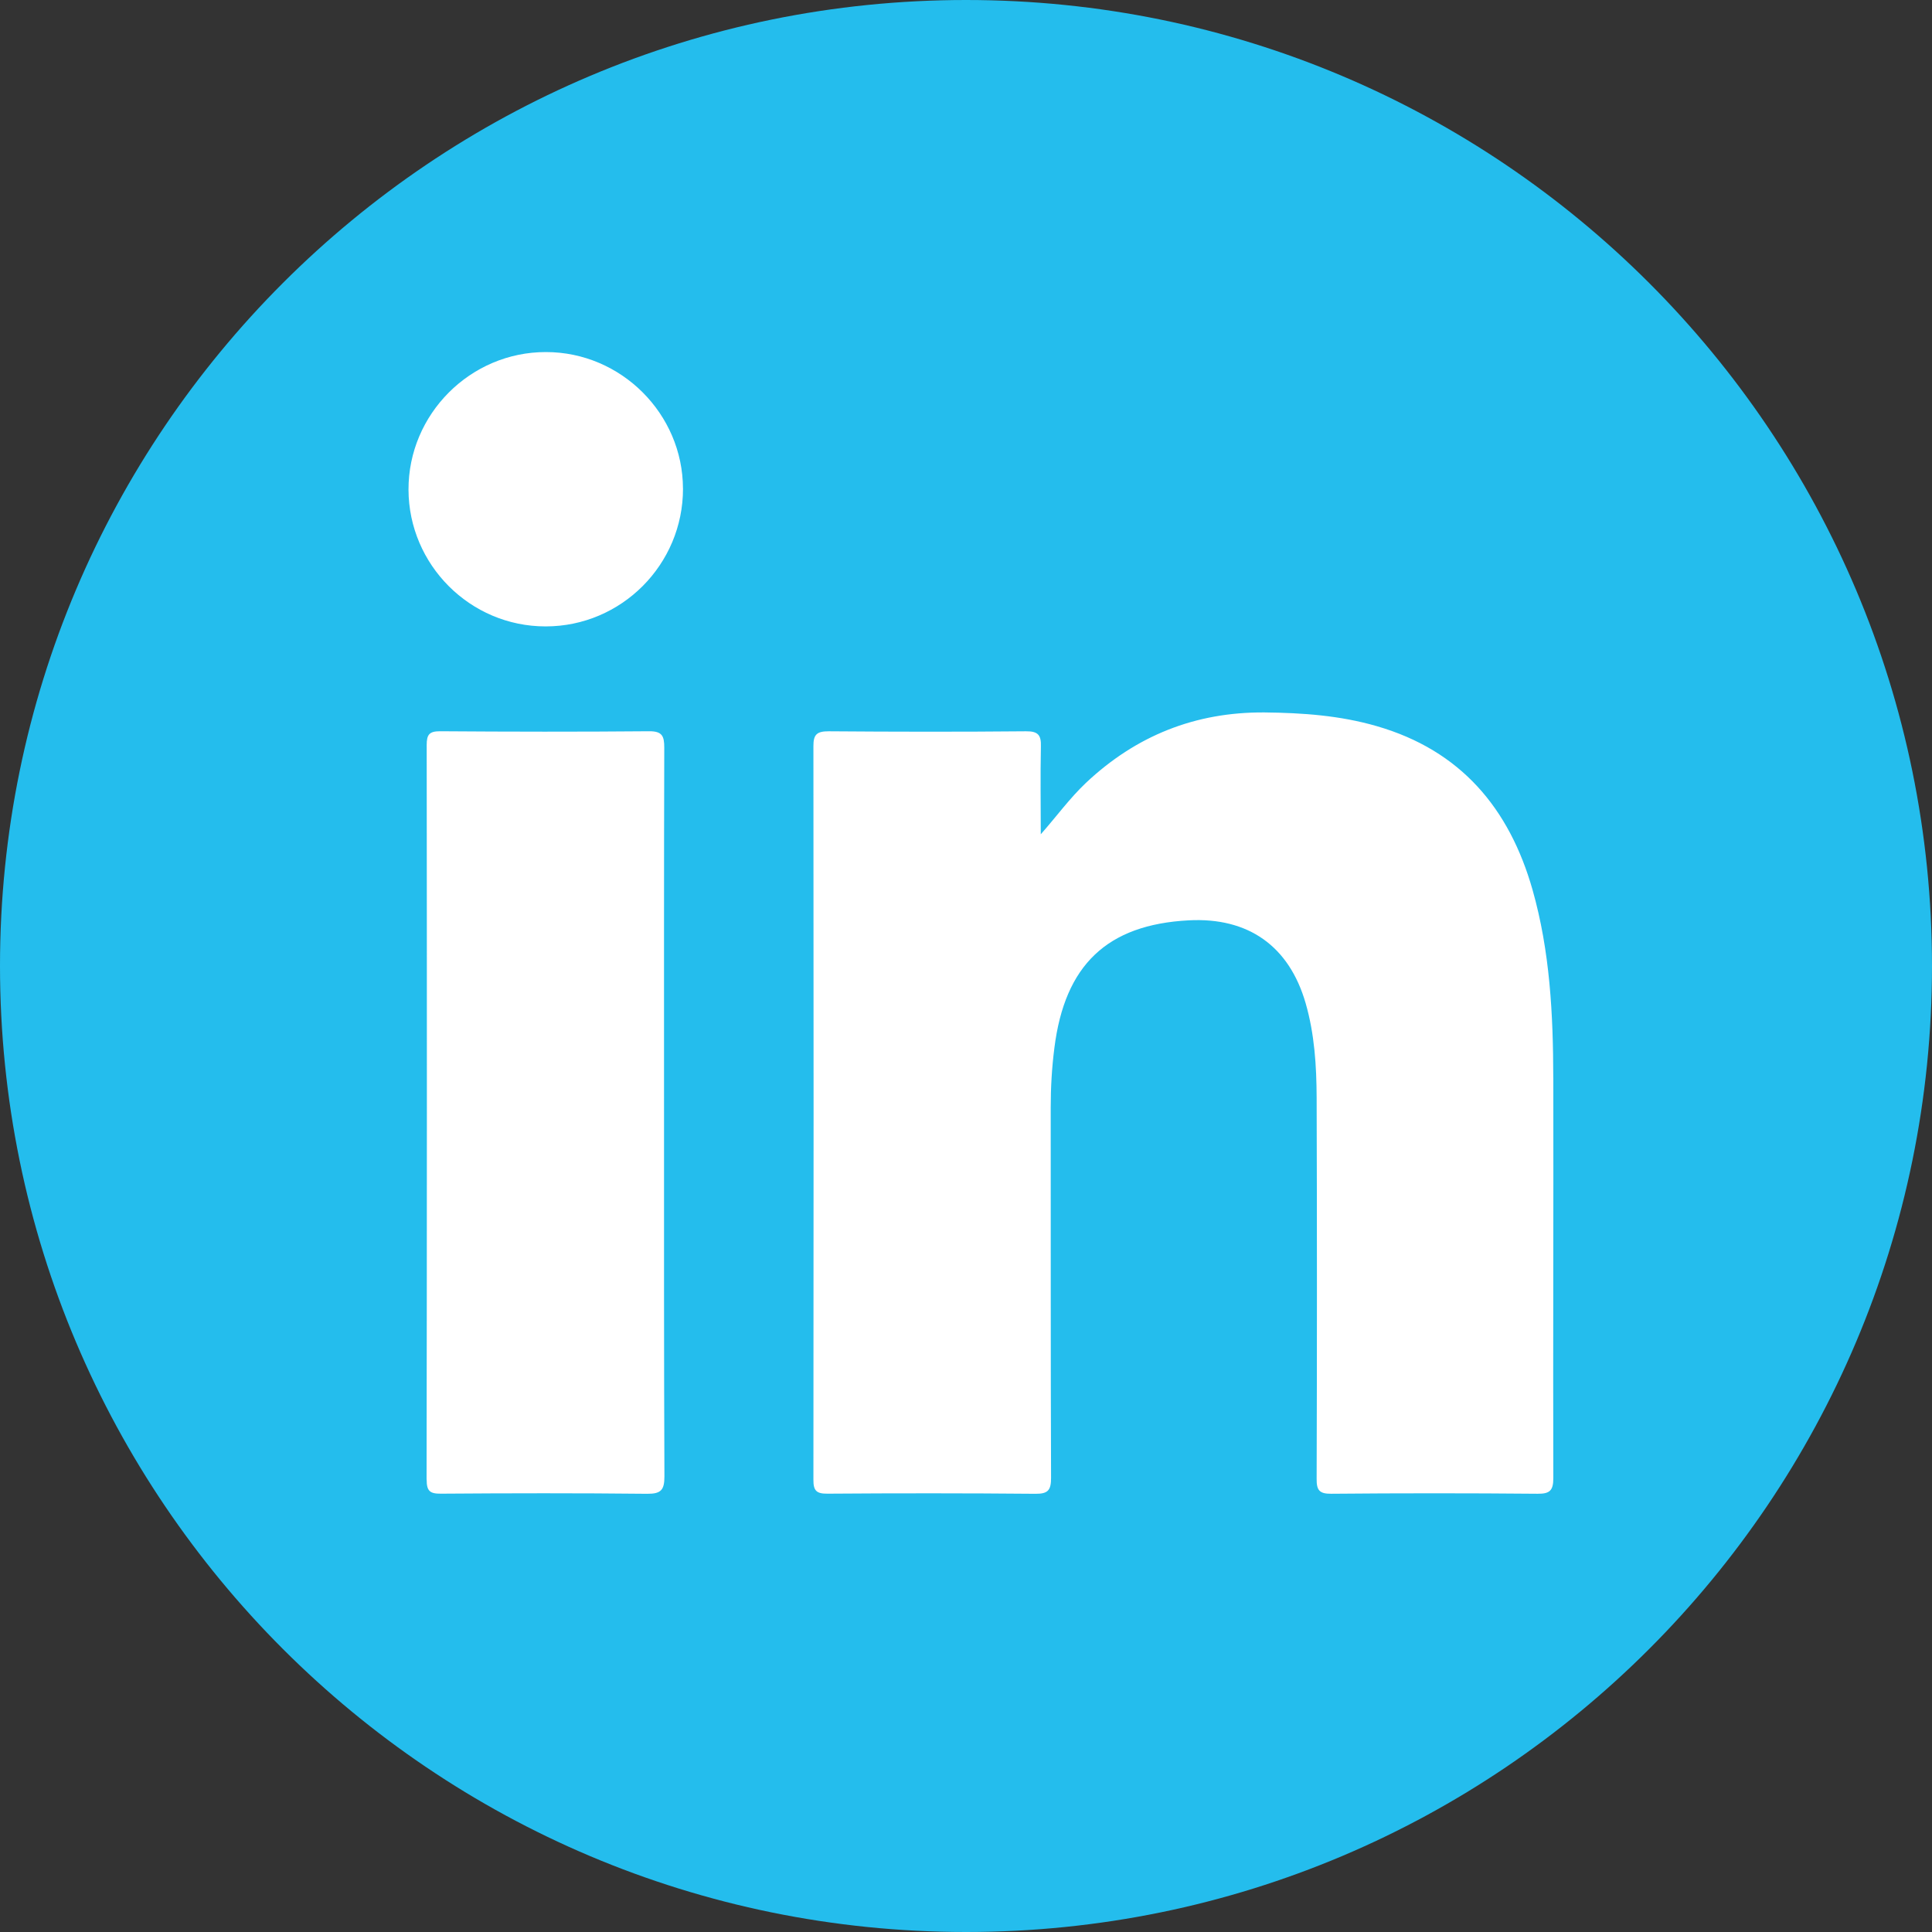 <?xml version="1.0" encoding="UTF-8"?>
<svg id="Ebene_2" data-name="Ebene 2" xmlns="http://www.w3.org/2000/svg" viewBox="0 0 500.14 500.14">
  <rect x="0" y="0" width="500.14" height="500.14" fill="#333333" stroke="none"/>
  <defs>
    <style>
      .cls-1 {
        fill: #fff;
      }

      .cls-2 {
        fill: #24bded;
      }
    </style>
  </defs>
  <g id="Logo">
    <path class="cls-1" d="m464.17,250.06c0-118.25-95.86-214.08-214.08-214.08S35.97,131.8,35.97,250.06s95.86,214.11,214.11,214.11,214.08-95.86,214.08-214.11"/>
    <path class="cls-2" d="m402.11,279c.06,34.55-.09,69.09,0,103.64,0,3.23-.92,4.08-4.08,4.05-17.8-.16-35.62-.16-53.42,0-3.1.03-3.8-.95-3.77-3.89.1-32.87.1-65.77,0-98.63-.03-8.23-.54-16.47-2.85-24.48-4.27-14.76-14.82-22.26-30.27-21.44-21.12,1.11-32.08,11.56-34.77,33.03-.66,5.13-.95,10.26-.95,15.42.03,31.95-.03,63.93.09,95.88,0,3.2-.79,4.15-4.05,4.12-17.92-.16-35.84-.16-53.8-.03-2.85.03-3.7-.73-3.67-3.64.06-63.3.06-126.59,0-189.89-.03-3.1,1.01-3.83,3.96-3.83,17.04.13,34.07.16,51.07,0,3.13-.03,3.96.98,3.86,3.96-.16,7.57-.03,15.14-.03,22.7,4.08-4.62,7.47-9.31,11.68-13.3,12.98-12.22,28.31-18.37,46.23-18.24,9.85.1,19.57.79,29.07,3.55,21.69,6.27,34.32,21.22,40.34,42.43,4.5,15.9,5.32,32.2,5.35,48.6M176.81,126.47c.03,19.66-15.93,35.69-35.56,35.69s-35.43-16.02-35.5-35.37c-.06-19.57,16.02-35.69,35.59-35.65,19.44,0,35.43,15.99,35.46,35.34m-66.37,256.55c.1-63.39.1-126.78.03-190.18,0-2.63.63-3.55,3.42-3.55,18.05.13,36.1.16,54.15,0,3.45-.03,3.93,1.3,3.93,4.27-.09,31.57-.06,63.14-.06,94.71s-.03,62.63.1,93.92c0,3.48-.85,4.53-4.46,4.5-17.8-.19-35.59-.16-53.39-.03-2.85.03-3.7-.66-3.7-3.64m389.69-132.96C500.14,111.93,388.17,0,250.09,0S0,111.93,0,250.05s111.97,250.09,250.09,250.09,250.05-111.97,250.05-250.09"/>
  </g>
</svg>